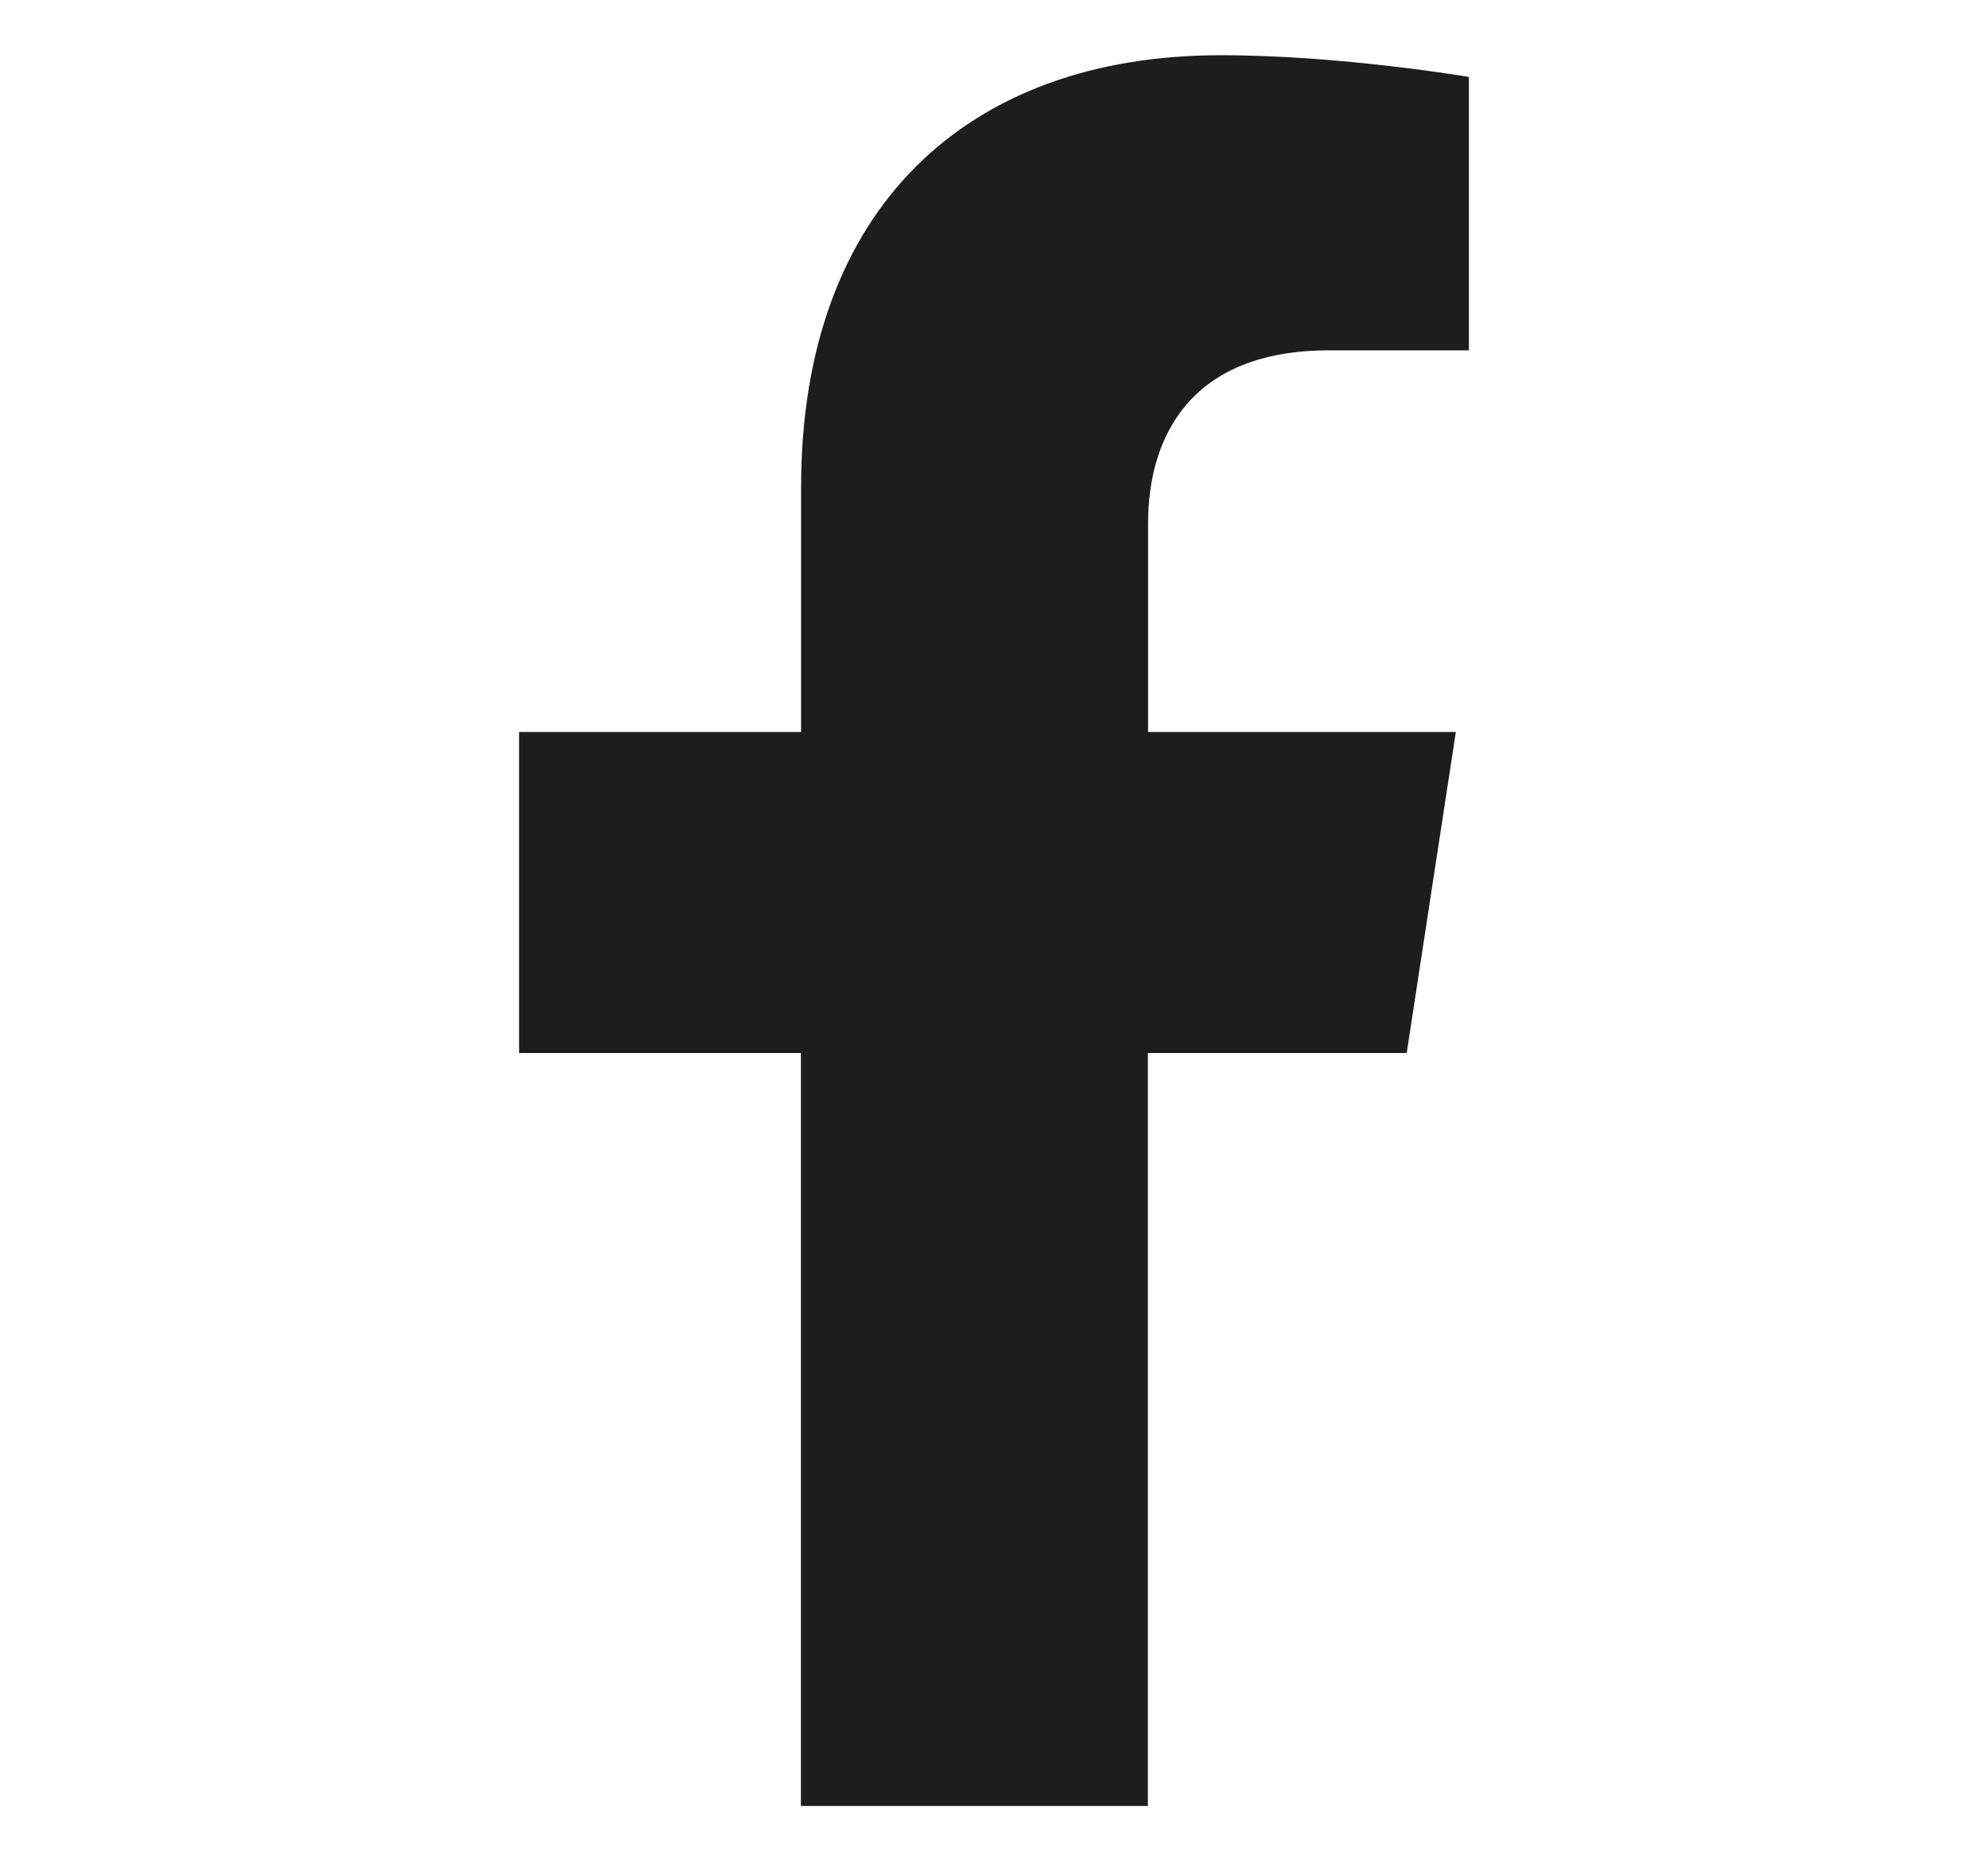 <?xml version="1.0" encoding="utf-8"?>
<!-- Generator: Adobe Illustrator 27.4.0, SVG Export Plug-In . SVG Version: 6.00 Build 0)  -->
<svg version="1.1" id="Livello_1" xmlns="http://www.w3.org/2000/svg" xmlns:xlink="http://www.w3.org/1999/xlink" x="0px" y="0px"
	 viewBox="0 0 1080 1011" style="enable-background:new 0 0 1080 1011;" xml:space="preserve">
<style type="text/css">
	.st0{fill:#1D1D1B;}
</style>
<path class="st0" d="M764.2,572l26.7-174.4H623.7V284.5c0-47.7,23.4-94.2,98.3-94.2H798V41.8c0,0-69-11.8-135-11.8
	c-137.8,0-227.8,83.5-227.8,234.7v132.9H282V572h153.1v409h188.5V572L764.2,572L764.2,572z"/>
</svg>
